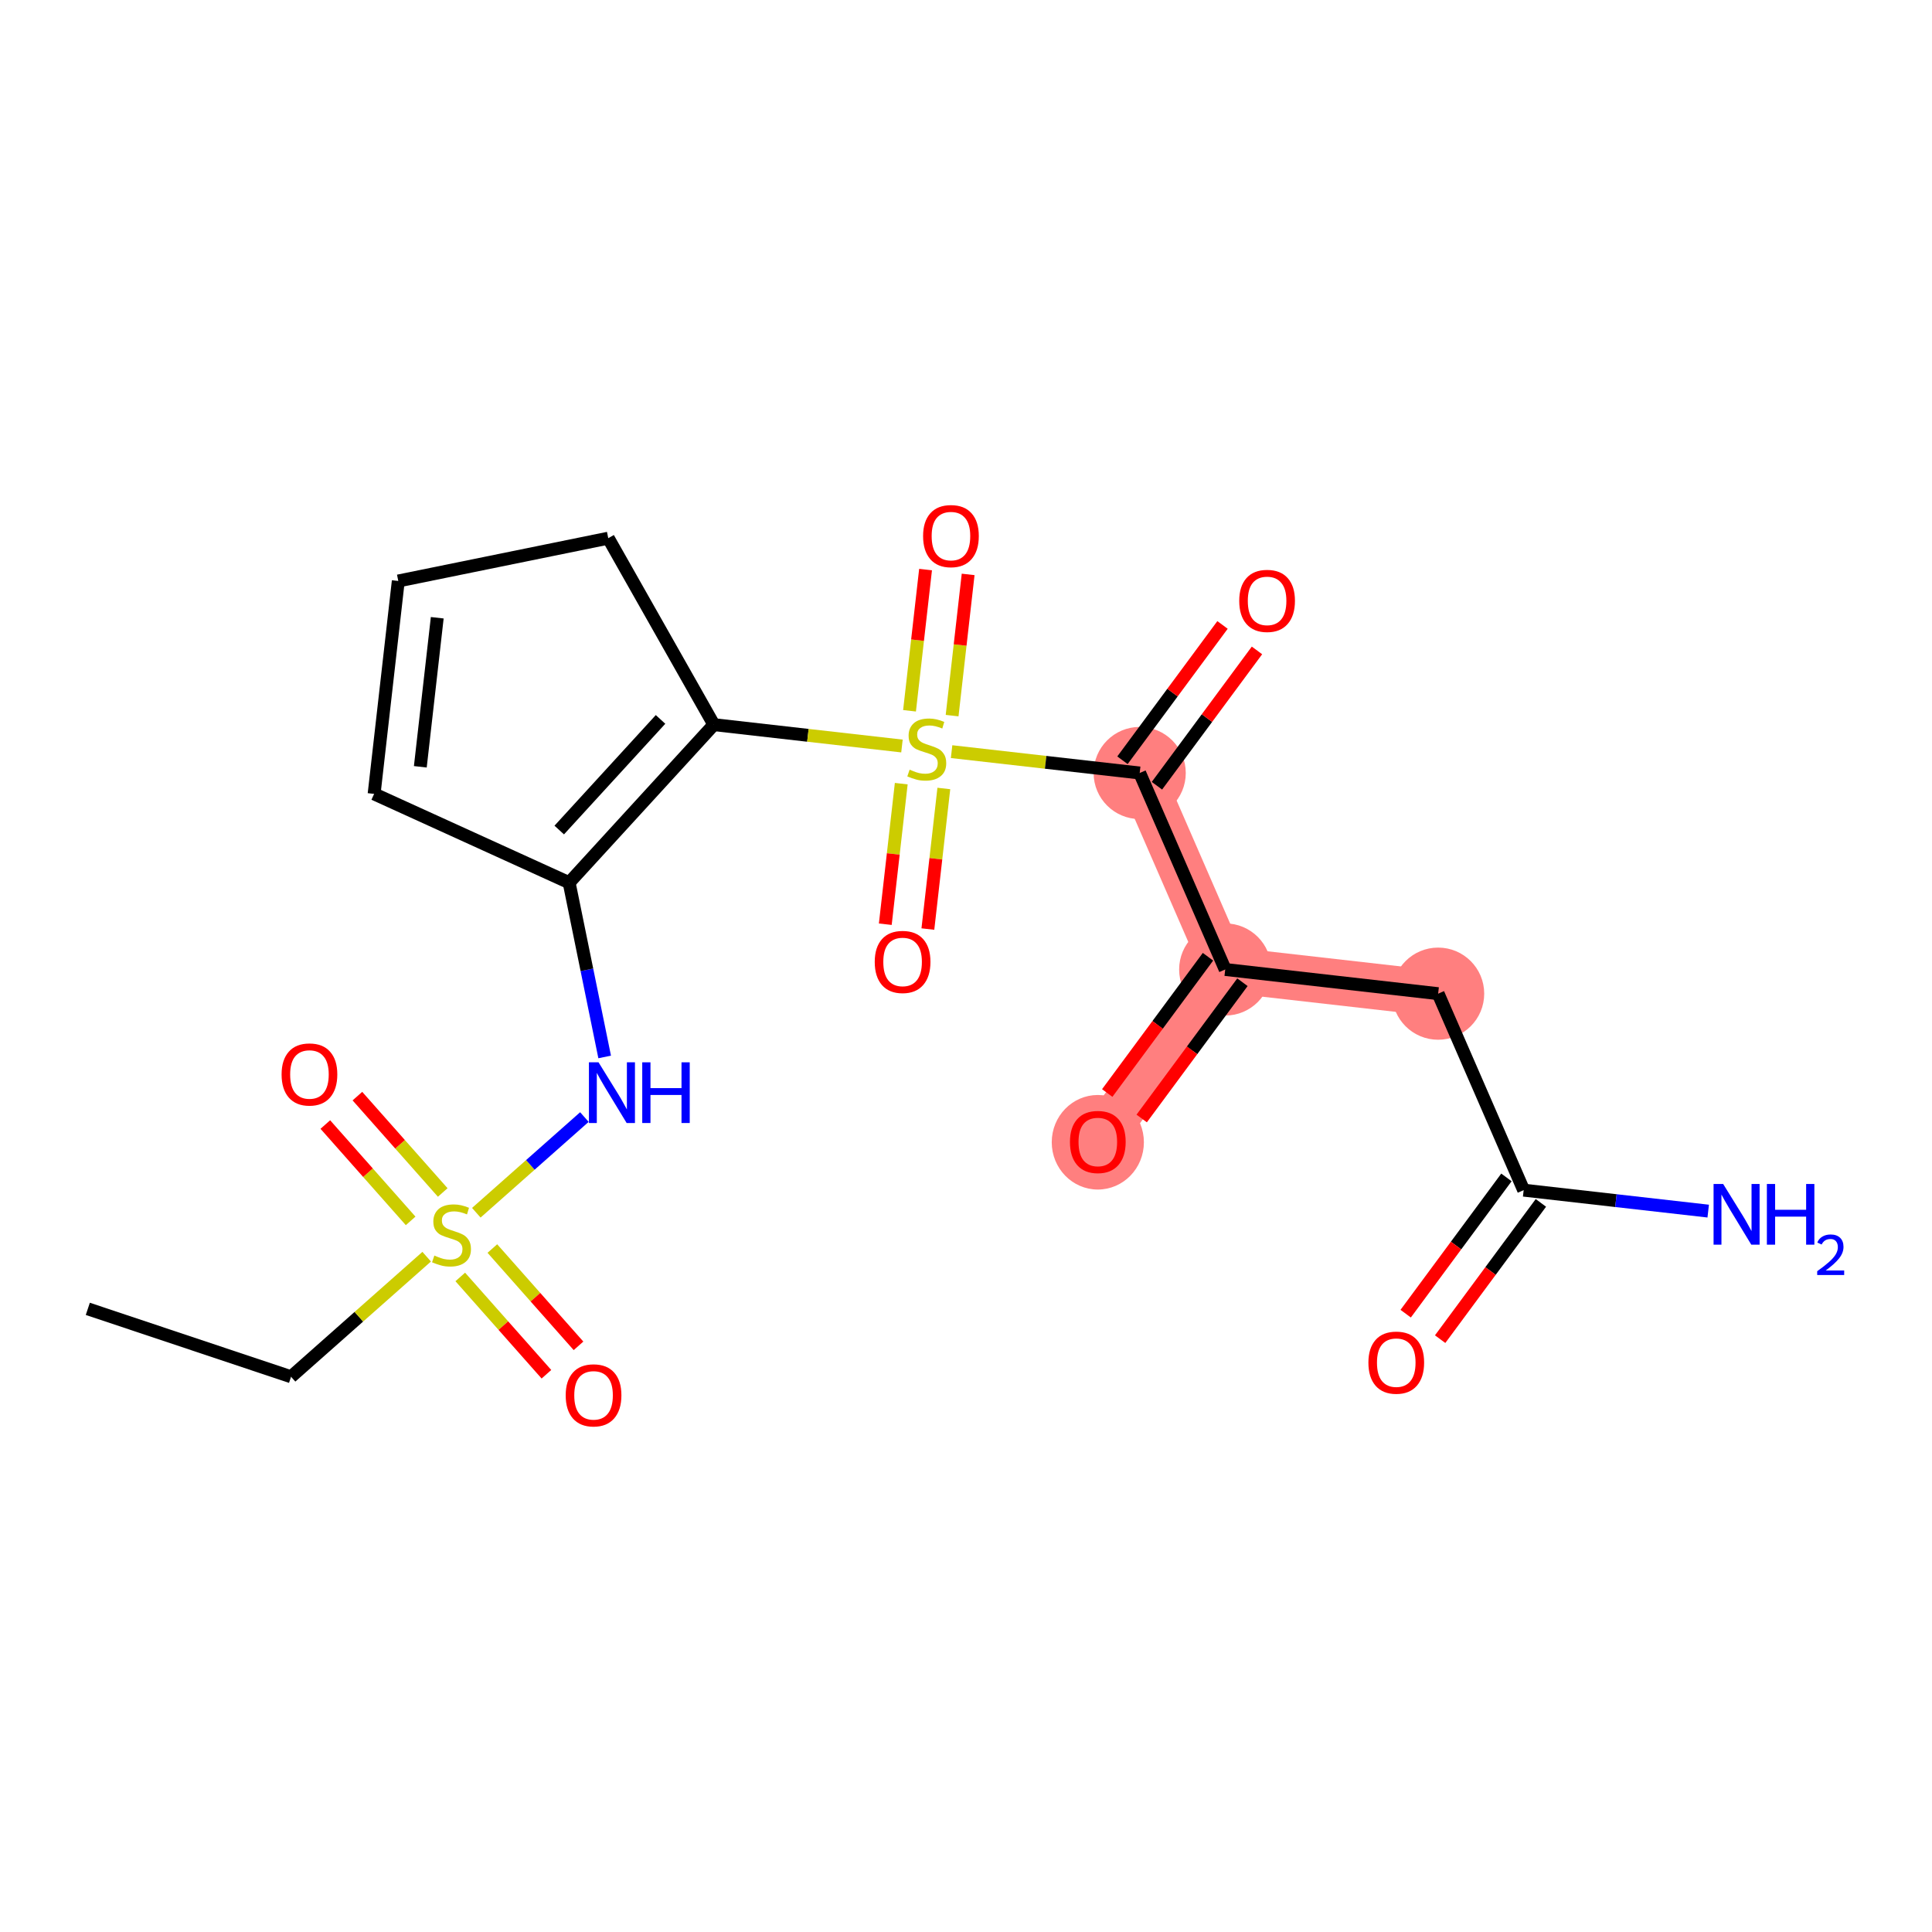 <?xml version='1.0' encoding='iso-8859-1'?>
<svg version='1.1' baseProfile='full'
              xmlns='http://www.w3.org/2000/svg'
                      xmlns:rdkit='http://www.rdkit.org/xml'
                      xmlns:xlink='http://www.w3.org/1999/xlink'
                  xml:space='preserve'
width='300px' height='300px' viewBox='0 0 300 300'>
<!-- END OF HEADER -->
<rect style='opacity:1.0;fill:#FFFFFF;stroke:none' width='300' height='300' x='0' y='0'> </rect>
<rect style='opacity:1.0;fill:#FFFFFF;stroke:none' width='300' height='300' x='0' y='0'> </rect>
<path d='M 176.971,120.031 L 190.251,150.541' style='fill:none;fill-rule:evenodd;stroke:#FF7F7F;stroke-width:7.1px;stroke-linecap:butt;stroke-linejoin:miter;stroke-opacity:1' />
<path d='M 190.251,150.541 L 170.468,177.297' style='fill:none;fill-rule:evenodd;stroke:#FF7F7F;stroke-width:7.1px;stroke-linecap:butt;stroke-linejoin:miter;stroke-opacity:1' />
<path d='M 190.251,150.541 L 223.313,154.296' style='fill:none;fill-rule:evenodd;stroke:#FF7F7F;stroke-width:7.1px;stroke-linecap:butt;stroke-linejoin:miter;stroke-opacity:1' />
<ellipse cx='176.971' cy='120.031' rx='6.655' ry='6.655'  style='fill:#FF7F7F;fill-rule:evenodd;stroke:#FF7F7F;stroke-width:1.0px;stroke-linecap:butt;stroke-linejoin:miter;stroke-opacity:1' />
<ellipse cx='190.251' cy='150.541' rx='6.655' ry='6.655'  style='fill:#FF7F7F;fill-rule:evenodd;stroke:#FF7F7F;stroke-width:1.0px;stroke-linecap:butt;stroke-linejoin:miter;stroke-opacity:1' />
<ellipse cx='170.468' cy='177.37' rx='6.655' ry='6.842'  style='fill:#FF7F7F;fill-rule:evenodd;stroke:#FF7F7F;stroke-width:1.0px;stroke-linecap:butt;stroke-linejoin:miter;stroke-opacity:1' />
<ellipse cx='223.313' cy='154.296' rx='6.655' ry='6.655'  style='fill:#FF7F7F;fill-rule:evenodd;stroke:#FF7F7F;stroke-width:1.0px;stroke-linecap:butt;stroke-linejoin:miter;stroke-opacity:1' />
<path class='bond-0 atom-0 atom-1' d='M 13.636,203.238 L 45.196,213.784' style='fill:none;fill-rule:evenodd;stroke:#000000;stroke-width:2.0px;stroke-linecap:butt;stroke-linejoin:miter;stroke-opacity:1' />
<path class='bond-1 atom-1 atom-2' d='M 45.196,213.784 L 55.726,204.461' style='fill:none;fill-rule:evenodd;stroke:#000000;stroke-width:2.0px;stroke-linecap:butt;stroke-linejoin:miter;stroke-opacity:1' />
<path class='bond-1 atom-1 atom-2' d='M 55.726,204.461 L 66.255,195.138' style='fill:none;fill-rule:evenodd;stroke:#CCCC00;stroke-width:2.0px;stroke-linecap:butt;stroke-linejoin:miter;stroke-opacity:1' />
<path class='bond-2 atom-2 atom-3' d='M 68.747,185.168 L 62.123,177.687' style='fill:none;fill-rule:evenodd;stroke:#CCCC00;stroke-width:2.0px;stroke-linecap:butt;stroke-linejoin:miter;stroke-opacity:1' />
<path class='bond-2 atom-2 atom-3' d='M 62.123,177.687 L 55.498,170.205' style='fill:none;fill-rule:evenodd;stroke:#FF0000;stroke-width:2.0px;stroke-linecap:butt;stroke-linejoin:miter;stroke-opacity:1' />
<path class='bond-2 atom-2 atom-3' d='M 63.764,189.58 L 57.14,182.098' style='fill:none;fill-rule:evenodd;stroke:#CCCC00;stroke-width:2.0px;stroke-linecap:butt;stroke-linejoin:miter;stroke-opacity:1' />
<path class='bond-2 atom-2 atom-3' d='M 57.14,182.098 L 50.516,174.617' style='fill:none;fill-rule:evenodd;stroke:#FF0000;stroke-width:2.0px;stroke-linecap:butt;stroke-linejoin:miter;stroke-opacity:1' />
<path class='bond-3 atom-2 atom-4' d='M 71.471,198.284 L 78.16,205.839' style='fill:none;fill-rule:evenodd;stroke:#CCCC00;stroke-width:2.0px;stroke-linecap:butt;stroke-linejoin:miter;stroke-opacity:1' />
<path class='bond-3 atom-2 atom-4' d='M 78.16,205.839 L 84.849,213.393' style='fill:none;fill-rule:evenodd;stroke:#FF0000;stroke-width:2.0px;stroke-linecap:butt;stroke-linejoin:miter;stroke-opacity:1' />
<path class='bond-3 atom-2 atom-4' d='M 76.453,193.872 L 83.142,201.427' style='fill:none;fill-rule:evenodd;stroke:#CCCC00;stroke-width:2.0px;stroke-linecap:butt;stroke-linejoin:miter;stroke-opacity:1' />
<path class='bond-3 atom-2 atom-4' d='M 83.142,201.427 L 89.831,208.982' style='fill:none;fill-rule:evenodd;stroke:#FF0000;stroke-width:2.0px;stroke-linecap:butt;stroke-linejoin:miter;stroke-opacity:1' />
<path class='bond-4 atom-2 atom-5' d='M 73.962,188.314 L 82.353,180.885' style='fill:none;fill-rule:evenodd;stroke:#CCCC00;stroke-width:2.0px;stroke-linecap:butt;stroke-linejoin:miter;stroke-opacity:1' />
<path class='bond-4 atom-2 atom-5' d='M 82.353,180.885 L 90.745,173.455' style='fill:none;fill-rule:evenodd;stroke:#0000FF;stroke-width:2.0px;stroke-linecap:butt;stroke-linejoin:miter;stroke-opacity:1' />
<path class='bond-5 atom-5 atom-6' d='M 93.892,164.124 L 91.134,150.594' style='fill:none;fill-rule:evenodd;stroke:#0000FF;stroke-width:2.0px;stroke-linecap:butt;stroke-linejoin:miter;stroke-opacity:1' />
<path class='bond-5 atom-5 atom-6' d='M 91.134,150.594 L 88.376,137.064' style='fill:none;fill-rule:evenodd;stroke:#000000;stroke-width:2.0px;stroke-linecap:butt;stroke-linejoin:miter;stroke-opacity:1' />
<path class='bond-6 atom-6 atom-7' d='M 88.376,137.064 L 110.846,112.523' style='fill:none;fill-rule:evenodd;stroke:#000000;stroke-width:2.0px;stroke-linecap:butt;stroke-linejoin:miter;stroke-opacity:1' />
<path class='bond-6 atom-6 atom-7' d='M 86.838,128.888 L 102.568,111.71' style='fill:none;fill-rule:evenodd;stroke:#000000;stroke-width:2.0px;stroke-linecap:butt;stroke-linejoin:miter;stroke-opacity:1' />
<path class='bond-21 atom-21 atom-6' d='M 58.092,123.276 L 88.376,137.064' style='fill:none;fill-rule:evenodd;stroke:#000000;stroke-width:2.0px;stroke-linecap:butt;stroke-linejoin:miter;stroke-opacity:1' />
<path class='bond-7 atom-7 atom-8' d='M 110.846,112.523 L 125.451,114.181' style='fill:none;fill-rule:evenodd;stroke:#000000;stroke-width:2.0px;stroke-linecap:butt;stroke-linejoin:miter;stroke-opacity:1' />
<path class='bond-7 atom-7 atom-8' d='M 125.451,114.181 L 140.056,115.839' style='fill:none;fill-rule:evenodd;stroke:#CCCC00;stroke-width:2.0px;stroke-linecap:butt;stroke-linejoin:miter;stroke-opacity:1' />
<path class='bond-18 atom-7 atom-19' d='M 110.846,112.523 L 94.45,83.568' style='fill:none;fill-rule:evenodd;stroke:#000000;stroke-width:2.0px;stroke-linecap:butt;stroke-linejoin:miter;stroke-opacity:1' />
<path class='bond-8 atom-8 atom-9' d='M 147.843,111.122 L 149.088,100.158' style='fill:none;fill-rule:evenodd;stroke:#CCCC00;stroke-width:2.0px;stroke-linecap:butt;stroke-linejoin:miter;stroke-opacity:1' />
<path class='bond-8 atom-8 atom-9' d='M 149.088,100.158 L 150.333,89.194' style='fill:none;fill-rule:evenodd;stroke:#FF0000;stroke-width:2.0px;stroke-linecap:butt;stroke-linejoin:miter;stroke-opacity:1' />
<path class='bond-8 atom-8 atom-9' d='M 141.231,110.371 L 142.476,99.407' style='fill:none;fill-rule:evenodd;stroke:#CCCC00;stroke-width:2.0px;stroke-linecap:butt;stroke-linejoin:miter;stroke-opacity:1' />
<path class='bond-8 atom-8 atom-9' d='M 142.476,99.407 L 143.721,88.443' style='fill:none;fill-rule:evenodd;stroke:#FF0000;stroke-width:2.0px;stroke-linecap:butt;stroke-linejoin:miter;stroke-opacity:1' />
<path class='bond-9 atom-8 atom-10' d='M 139.946,121.685 L 138.707,132.599' style='fill:none;fill-rule:evenodd;stroke:#CCCC00;stroke-width:2.0px;stroke-linecap:butt;stroke-linejoin:miter;stroke-opacity:1' />
<path class='bond-9 atom-8 atom-10' d='M 138.707,132.599 L 137.467,143.512' style='fill:none;fill-rule:evenodd;stroke:#FF0000;stroke-width:2.0px;stroke-linecap:butt;stroke-linejoin:miter;stroke-opacity:1' />
<path class='bond-9 atom-8 atom-10' d='M 146.558,122.435 L 145.319,133.349' style='fill:none;fill-rule:evenodd;stroke:#CCCC00;stroke-width:2.0px;stroke-linecap:butt;stroke-linejoin:miter;stroke-opacity:1' />
<path class='bond-9 atom-8 atom-10' d='M 145.319,133.349 L 144.08,144.263' style='fill:none;fill-rule:evenodd;stroke:#FF0000;stroke-width:2.0px;stroke-linecap:butt;stroke-linejoin:miter;stroke-opacity:1' />
<path class='bond-10 atom-8 atom-11' d='M 147.762,116.714 L 162.367,118.373' style='fill:none;fill-rule:evenodd;stroke:#CCCC00;stroke-width:2.0px;stroke-linecap:butt;stroke-linejoin:miter;stroke-opacity:1' />
<path class='bond-10 atom-8 atom-11' d='M 162.367,118.373 L 176.971,120.031' style='fill:none;fill-rule:evenodd;stroke:#000000;stroke-width:2.0px;stroke-linecap:butt;stroke-linejoin:miter;stroke-opacity:1' />
<path class='bond-11 atom-11 atom-12' d='M 179.647,122.009 L 187.415,111.503' style='fill:none;fill-rule:evenodd;stroke:#000000;stroke-width:2.0px;stroke-linecap:butt;stroke-linejoin:miter;stroke-opacity:1' />
<path class='bond-11 atom-11 atom-12' d='M 187.415,111.503 L 195.183,100.997' style='fill:none;fill-rule:evenodd;stroke:#FF0000;stroke-width:2.0px;stroke-linecap:butt;stroke-linejoin:miter;stroke-opacity:1' />
<path class='bond-11 atom-11 atom-12' d='M 174.296,118.053 L 182.064,107.547' style='fill:none;fill-rule:evenodd;stroke:#000000;stroke-width:2.0px;stroke-linecap:butt;stroke-linejoin:miter;stroke-opacity:1' />
<path class='bond-11 atom-11 atom-12' d='M 182.064,107.547 L 189.832,97.04' style='fill:none;fill-rule:evenodd;stroke:#FF0000;stroke-width:2.0px;stroke-linecap:butt;stroke-linejoin:miter;stroke-opacity:1' />
<path class='bond-12 atom-11 atom-13' d='M 176.971,120.031 L 190.251,150.541' style='fill:none;fill-rule:evenodd;stroke:#000000;stroke-width:2.0px;stroke-linecap:butt;stroke-linejoin:miter;stroke-opacity:1' />
<path class='bond-13 atom-13 atom-14' d='M 187.575,148.563 L 179.753,159.142' style='fill:none;fill-rule:evenodd;stroke:#000000;stroke-width:2.0px;stroke-linecap:butt;stroke-linejoin:miter;stroke-opacity:1' />
<path class='bond-13 atom-13 atom-14' d='M 179.753,159.142 L 171.931,169.722' style='fill:none;fill-rule:evenodd;stroke:#FF0000;stroke-width:2.0px;stroke-linecap:butt;stroke-linejoin:miter;stroke-opacity:1' />
<path class='bond-13 atom-13 atom-14' d='M 192.926,152.519 L 185.104,163.099' style='fill:none;fill-rule:evenodd;stroke:#000000;stroke-width:2.0px;stroke-linecap:butt;stroke-linejoin:miter;stroke-opacity:1' />
<path class='bond-13 atom-13 atom-14' d='M 185.104,163.099 L 177.282,173.678' style='fill:none;fill-rule:evenodd;stroke:#FF0000;stroke-width:2.0px;stroke-linecap:butt;stroke-linejoin:miter;stroke-opacity:1' />
<path class='bond-14 atom-13 atom-15' d='M 190.251,150.541 L 223.313,154.296' style='fill:none;fill-rule:evenodd;stroke:#000000;stroke-width:2.0px;stroke-linecap:butt;stroke-linejoin:miter;stroke-opacity:1' />
<path class='bond-15 atom-15 atom-16' d='M 223.313,154.296 L 236.593,184.806' style='fill:none;fill-rule:evenodd;stroke:#000000;stroke-width:2.0px;stroke-linecap:butt;stroke-linejoin:miter;stroke-opacity:1' />
<path class='bond-16 atom-16 atom-17' d='M 236.593,184.806 L 250.921,186.433' style='fill:none;fill-rule:evenodd;stroke:#000000;stroke-width:2.0px;stroke-linecap:butt;stroke-linejoin:miter;stroke-opacity:1' />
<path class='bond-16 atom-16 atom-17' d='M 250.921,186.433 L 265.25,188.06' style='fill:none;fill-rule:evenodd;stroke:#0000FF;stroke-width:2.0px;stroke-linecap:butt;stroke-linejoin:miter;stroke-opacity:1' />
<path class='bond-17 atom-16 atom-18' d='M 233.918,182.827 L 226.095,193.407' style='fill:none;fill-rule:evenodd;stroke:#000000;stroke-width:2.0px;stroke-linecap:butt;stroke-linejoin:miter;stroke-opacity:1' />
<path class='bond-17 atom-16 atom-18' d='M 226.095,193.407 L 218.273,203.986' style='fill:none;fill-rule:evenodd;stroke:#FF0000;stroke-width:2.0px;stroke-linecap:butt;stroke-linejoin:miter;stroke-opacity:1' />
<path class='bond-17 atom-16 atom-18' d='M 239.269,186.784 L 231.446,197.363' style='fill:none;fill-rule:evenodd;stroke:#000000;stroke-width:2.0px;stroke-linecap:butt;stroke-linejoin:miter;stroke-opacity:1' />
<path class='bond-17 atom-16 atom-18' d='M 231.446,197.363 L 223.624,207.943' style='fill:none;fill-rule:evenodd;stroke:#FF0000;stroke-width:2.0px;stroke-linecap:butt;stroke-linejoin:miter;stroke-opacity:1' />
<path class='bond-19 atom-19 atom-20' d='M 94.45,83.568 L 61.846,90.214' style='fill:none;fill-rule:evenodd;stroke:#000000;stroke-width:2.0px;stroke-linecap:butt;stroke-linejoin:miter;stroke-opacity:1' />
<path class='bond-20 atom-20 atom-21' d='M 61.846,90.214 L 58.092,123.276' style='fill:none;fill-rule:evenodd;stroke:#000000;stroke-width:2.0px;stroke-linecap:butt;stroke-linejoin:miter;stroke-opacity:1' />
<path class='bond-20 atom-20 atom-21' d='M 67.895,95.924 L 65.267,119.068' style='fill:none;fill-rule:evenodd;stroke:#000000;stroke-width:2.0px;stroke-linecap:butt;stroke-linejoin:miter;stroke-opacity:1' />
<path  class='atom-2' d='M 67.447 194.96
Q 67.553 195, 67.992 195.187
Q 68.432 195.373, 68.911 195.493
Q 69.403 195.599, 69.882 195.599
Q 70.774 195.599, 71.293 195.173
Q 71.812 194.734, 71.812 193.975
Q 71.812 193.456, 71.546 193.137
Q 71.293 192.817, 70.894 192.644
Q 70.495 192.471, 69.829 192.272
Q 68.991 192.019, 68.485 191.779
Q 67.992 191.54, 67.633 191.034
Q 67.287 190.528, 67.287 189.676
Q 67.287 188.492, 68.086 187.76
Q 68.897 187.028, 70.495 187.028
Q 71.586 187.028, 72.824 187.547
L 72.518 188.572
Q 71.386 188.106, 70.535 188.106
Q 69.616 188.106, 69.111 188.492
Q 68.605 188.864, 68.618 189.517
Q 68.618 190.022, 68.871 190.328
Q 69.137 190.635, 69.51 190.808
Q 69.896 190.981, 70.535 191.18
Q 71.386 191.447, 71.892 191.713
Q 72.398 191.979, 72.757 192.525
Q 73.13 193.057, 73.13 193.975
Q 73.13 195.28, 72.252 195.985
Q 71.386 196.677, 69.936 196.677
Q 69.097 196.677, 68.458 196.491
Q 67.833 196.318, 67.087 196.012
L 67.447 194.96
' fill='#CCCC00'/>
<path  class='atom-3' d='M 43.725 166.84
Q 43.725 164.577, 44.843 163.312
Q 45.961 162.048, 48.051 162.048
Q 50.14 162.048, 51.258 163.312
Q 52.377 164.577, 52.377 166.84
Q 52.377 169.129, 51.245 170.433
Q 50.114 171.724, 48.051 171.724
Q 45.974 171.724, 44.843 170.433
Q 43.725 169.142, 43.725 166.84
M 48.051 170.66
Q 49.488 170.66, 50.26 169.701
Q 51.045 168.73, 51.045 166.84
Q 51.045 164.99, 50.26 164.058
Q 49.488 163.113, 48.051 163.113
Q 46.613 163.113, 45.828 164.045
Q 45.056 164.976, 45.056 166.84
Q 45.056 168.743, 45.828 169.701
Q 46.613 170.66, 48.051 170.66
' fill='#FF0000'/>
<path  class='atom-4' d='M 87.841 216.666
Q 87.841 214.403, 88.959 213.139
Q 90.077 211.874, 92.167 211.874
Q 94.256 211.874, 95.374 213.139
Q 96.492 214.403, 96.492 216.666
Q 96.492 218.955, 95.361 220.259
Q 94.23 221.55, 92.167 221.55
Q 90.09 221.55, 88.959 220.259
Q 87.841 218.968, 87.841 216.666
M 92.167 220.486
Q 93.604 220.486, 94.376 219.527
Q 95.161 218.556, 95.161 216.666
Q 95.161 214.816, 94.376 213.884
Q 93.604 212.939, 92.167 212.939
Q 90.729 212.939, 89.944 213.871
Q 89.172 214.802, 89.172 216.666
Q 89.172 218.569, 89.944 219.527
Q 90.729 220.486, 92.167 220.486
' fill='#FF0000'/>
<path  class='atom-5' d='M 92.939 164.956
L 96.027 169.948
Q 96.333 170.44, 96.825 171.332
Q 97.318 172.224, 97.344 172.277
L 97.344 164.956
L 98.596 164.956
L 98.596 174.38
L 97.304 174.38
L 93.99 168.923
Q 93.604 168.284, 93.192 167.552
Q 92.792 166.82, 92.673 166.593
L 92.673 174.38
L 91.448 174.38
L 91.448 164.956
L 92.939 164.956
' fill='#0000FF'/>
<path  class='atom-5' d='M 99.727 164.956
L 101.005 164.956
L 101.005 168.963
L 105.823 168.963
L 105.823 164.956
L 107.101 164.956
L 107.101 174.38
L 105.823 174.38
L 105.823 170.027
L 101.005 170.027
L 101.005 174.38
L 99.727 174.38
L 99.727 164.956
' fill='#0000FF'/>
<path  class='atom-8' d='M 141.247 119.511
Q 141.353 119.551, 141.792 119.737
Q 142.232 119.924, 142.711 120.044
Q 143.203 120.15, 143.683 120.15
Q 144.574 120.15, 145.093 119.724
Q 145.612 119.285, 145.612 118.526
Q 145.612 118.007, 145.346 117.688
Q 145.093 117.368, 144.694 117.195
Q 144.295 117.022, 143.629 116.823
Q 142.791 116.57, 142.285 116.33
Q 141.792 116.091, 141.433 115.585
Q 141.087 115.079, 141.087 114.227
Q 141.087 113.043, 141.886 112.31
Q 142.698 111.578, 144.295 111.578
Q 145.386 111.578, 146.624 112.098
L 146.318 113.122
Q 145.187 112.657, 144.335 112.657
Q 143.416 112.657, 142.911 113.043
Q 142.405 113.415, 142.418 114.067
Q 142.418 114.573, 142.671 114.879
Q 142.937 115.185, 143.31 115.358
Q 143.696 115.532, 144.335 115.731
Q 145.187 115.997, 145.692 116.264
Q 146.198 116.53, 146.557 117.075
Q 146.93 117.608, 146.93 118.526
Q 146.93 119.831, 146.052 120.536
Q 145.187 121.228, 143.736 121.228
Q 142.897 121.228, 142.258 121.042
Q 141.633 120.869, 140.887 120.563
L 141.247 119.511
' fill='#CCCC00'/>
<path  class='atom-9' d='M 143.337 83.241
Q 143.337 80.978, 144.455 79.714
Q 145.573 78.45, 147.663 78.45
Q 149.753 78.45, 150.871 79.714
Q 151.989 80.978, 151.989 83.241
Q 151.989 85.53, 150.858 86.835
Q 149.726 88.126, 147.663 88.126
Q 145.587 88.126, 144.455 86.835
Q 143.337 85.544, 143.337 83.241
M 147.663 87.061
Q 149.101 87.061, 149.873 86.103
Q 150.658 85.131, 150.658 83.241
Q 150.658 81.391, 149.873 80.459
Q 149.101 79.514, 147.663 79.514
Q 146.226 79.514, 145.44 80.446
Q 144.668 81.378, 144.668 83.241
Q 144.668 85.144, 145.44 86.103
Q 146.226 87.061, 147.663 87.061
' fill='#FF0000'/>
<path  class='atom-10' d='M 135.829 149.366
Q 135.829 147.103, 136.947 145.839
Q 138.065 144.574, 140.154 144.574
Q 142.244 144.574, 143.362 145.839
Q 144.48 147.103, 144.48 149.366
Q 144.48 151.655, 143.349 152.96
Q 142.217 154.251, 140.154 154.251
Q 138.078 154.251, 136.947 152.96
Q 135.829 151.668, 135.829 149.366
M 140.154 153.186
Q 141.592 153.186, 142.364 152.227
Q 143.149 151.256, 143.149 149.366
Q 143.149 147.516, 142.364 146.584
Q 141.592 145.639, 140.154 145.639
Q 138.717 145.639, 137.932 146.571
Q 137.16 147.502, 137.16 149.366
Q 137.16 151.269, 137.932 152.227
Q 138.717 153.186, 140.154 153.186
' fill='#FF0000'/>
<path  class='atom-12' d='M 192.428 93.302
Q 192.428 91.04, 193.546 89.775
Q 194.664 88.511, 196.754 88.511
Q 198.843 88.511, 199.961 89.775
Q 201.079 91.04, 201.079 93.302
Q 201.079 95.591, 199.948 96.896
Q 198.817 98.187, 196.754 98.187
Q 194.677 98.187, 193.546 96.896
Q 192.428 95.605, 192.428 93.302
M 196.754 97.122
Q 198.191 97.122, 198.963 96.164
Q 199.748 95.192, 199.748 93.302
Q 199.748 91.452, 198.963 90.52
Q 198.191 89.575, 196.754 89.575
Q 195.316 89.575, 194.531 90.507
Q 193.759 91.439, 193.759 93.302
Q 193.759 95.206, 194.531 96.164
Q 195.316 97.122, 196.754 97.122
' fill='#FF0000'/>
<path  class='atom-14' d='M 166.143 177.323
Q 166.143 175.061, 167.261 173.796
Q 168.379 172.532, 170.468 172.532
Q 172.558 172.532, 173.676 173.796
Q 174.794 175.061, 174.794 177.323
Q 174.794 179.613, 173.663 180.917
Q 172.531 182.208, 170.468 182.208
Q 168.392 182.208, 167.261 180.917
Q 166.143 179.626, 166.143 177.323
M 170.468 181.143
Q 171.906 181.143, 172.678 180.185
Q 173.463 179.214, 173.463 177.323
Q 173.463 175.473, 172.678 174.542
Q 171.906 173.597, 170.468 173.597
Q 169.031 173.597, 168.246 174.528
Q 167.474 175.46, 167.474 177.323
Q 167.474 179.227, 168.246 180.185
Q 169.031 181.143, 170.468 181.143
' fill='#FF0000'/>
<path  class='atom-17' d='M 267.572 183.848
L 270.66 188.839
Q 270.966 189.332, 271.459 190.224
Q 271.951 191.115, 271.978 191.169
L 271.978 183.848
L 273.229 183.848
L 273.229 193.272
L 271.938 193.272
L 268.624 187.815
Q 268.238 187.176, 267.825 186.444
Q 267.426 185.712, 267.306 185.485
L 267.306 193.272
L 266.082 193.272
L 266.082 183.848
L 267.572 183.848
' fill='#0000FF'/>
<path  class='atom-17' d='M 274.36 183.848
L 275.638 183.848
L 275.638 187.855
L 280.456 187.855
L 280.456 183.848
L 281.734 183.848
L 281.734 193.272
L 280.456 193.272
L 280.456 188.919
L 275.638 188.919
L 275.638 193.272
L 274.36 193.272
L 274.36 183.848
' fill='#0000FF'/>
<path  class='atom-17' d='M 282.191 192.941
Q 282.419 192.352, 282.964 192.027
Q 283.509 191.694, 284.264 191.694
Q 285.204 191.694, 285.731 192.203
Q 286.258 192.713, 286.258 193.617
Q 286.258 194.54, 285.573 195.401
Q 284.897 196.262, 283.491 197.281
L 286.364 197.281
L 286.364 197.983
L 282.173 197.983
L 282.173 197.395
Q 283.333 196.569, 284.018 195.954
Q 284.712 195.339, 285.046 194.786
Q 285.38 194.232, 285.38 193.661
Q 285.38 193.064, 285.081 192.73
Q 284.782 192.396, 284.264 192.396
Q 283.763 192.396, 283.43 192.598
Q 283.096 192.8, 282.859 193.248
L 282.191 192.941
' fill='#0000FF'/>
<path  class='atom-18' d='M 212.485 211.588
Q 212.485 209.325, 213.603 208.061
Q 214.721 206.796, 216.811 206.796
Q 218.9 206.796, 220.018 208.061
Q 221.136 209.325, 221.136 211.588
Q 221.136 213.877, 220.005 215.182
Q 218.874 216.473, 216.811 216.473
Q 214.734 216.473, 213.603 215.182
Q 212.485 213.89, 212.485 211.588
M 216.811 215.408
Q 218.248 215.408, 219.02 214.449
Q 219.805 213.478, 219.805 211.588
Q 219.805 209.738, 219.02 208.806
Q 218.248 207.861, 216.811 207.861
Q 215.373 207.861, 214.588 208.793
Q 213.816 209.724, 213.816 211.588
Q 213.816 213.491, 214.588 214.449
Q 215.373 215.408, 216.811 215.408
' fill='#FF0000'/>
</svg>
